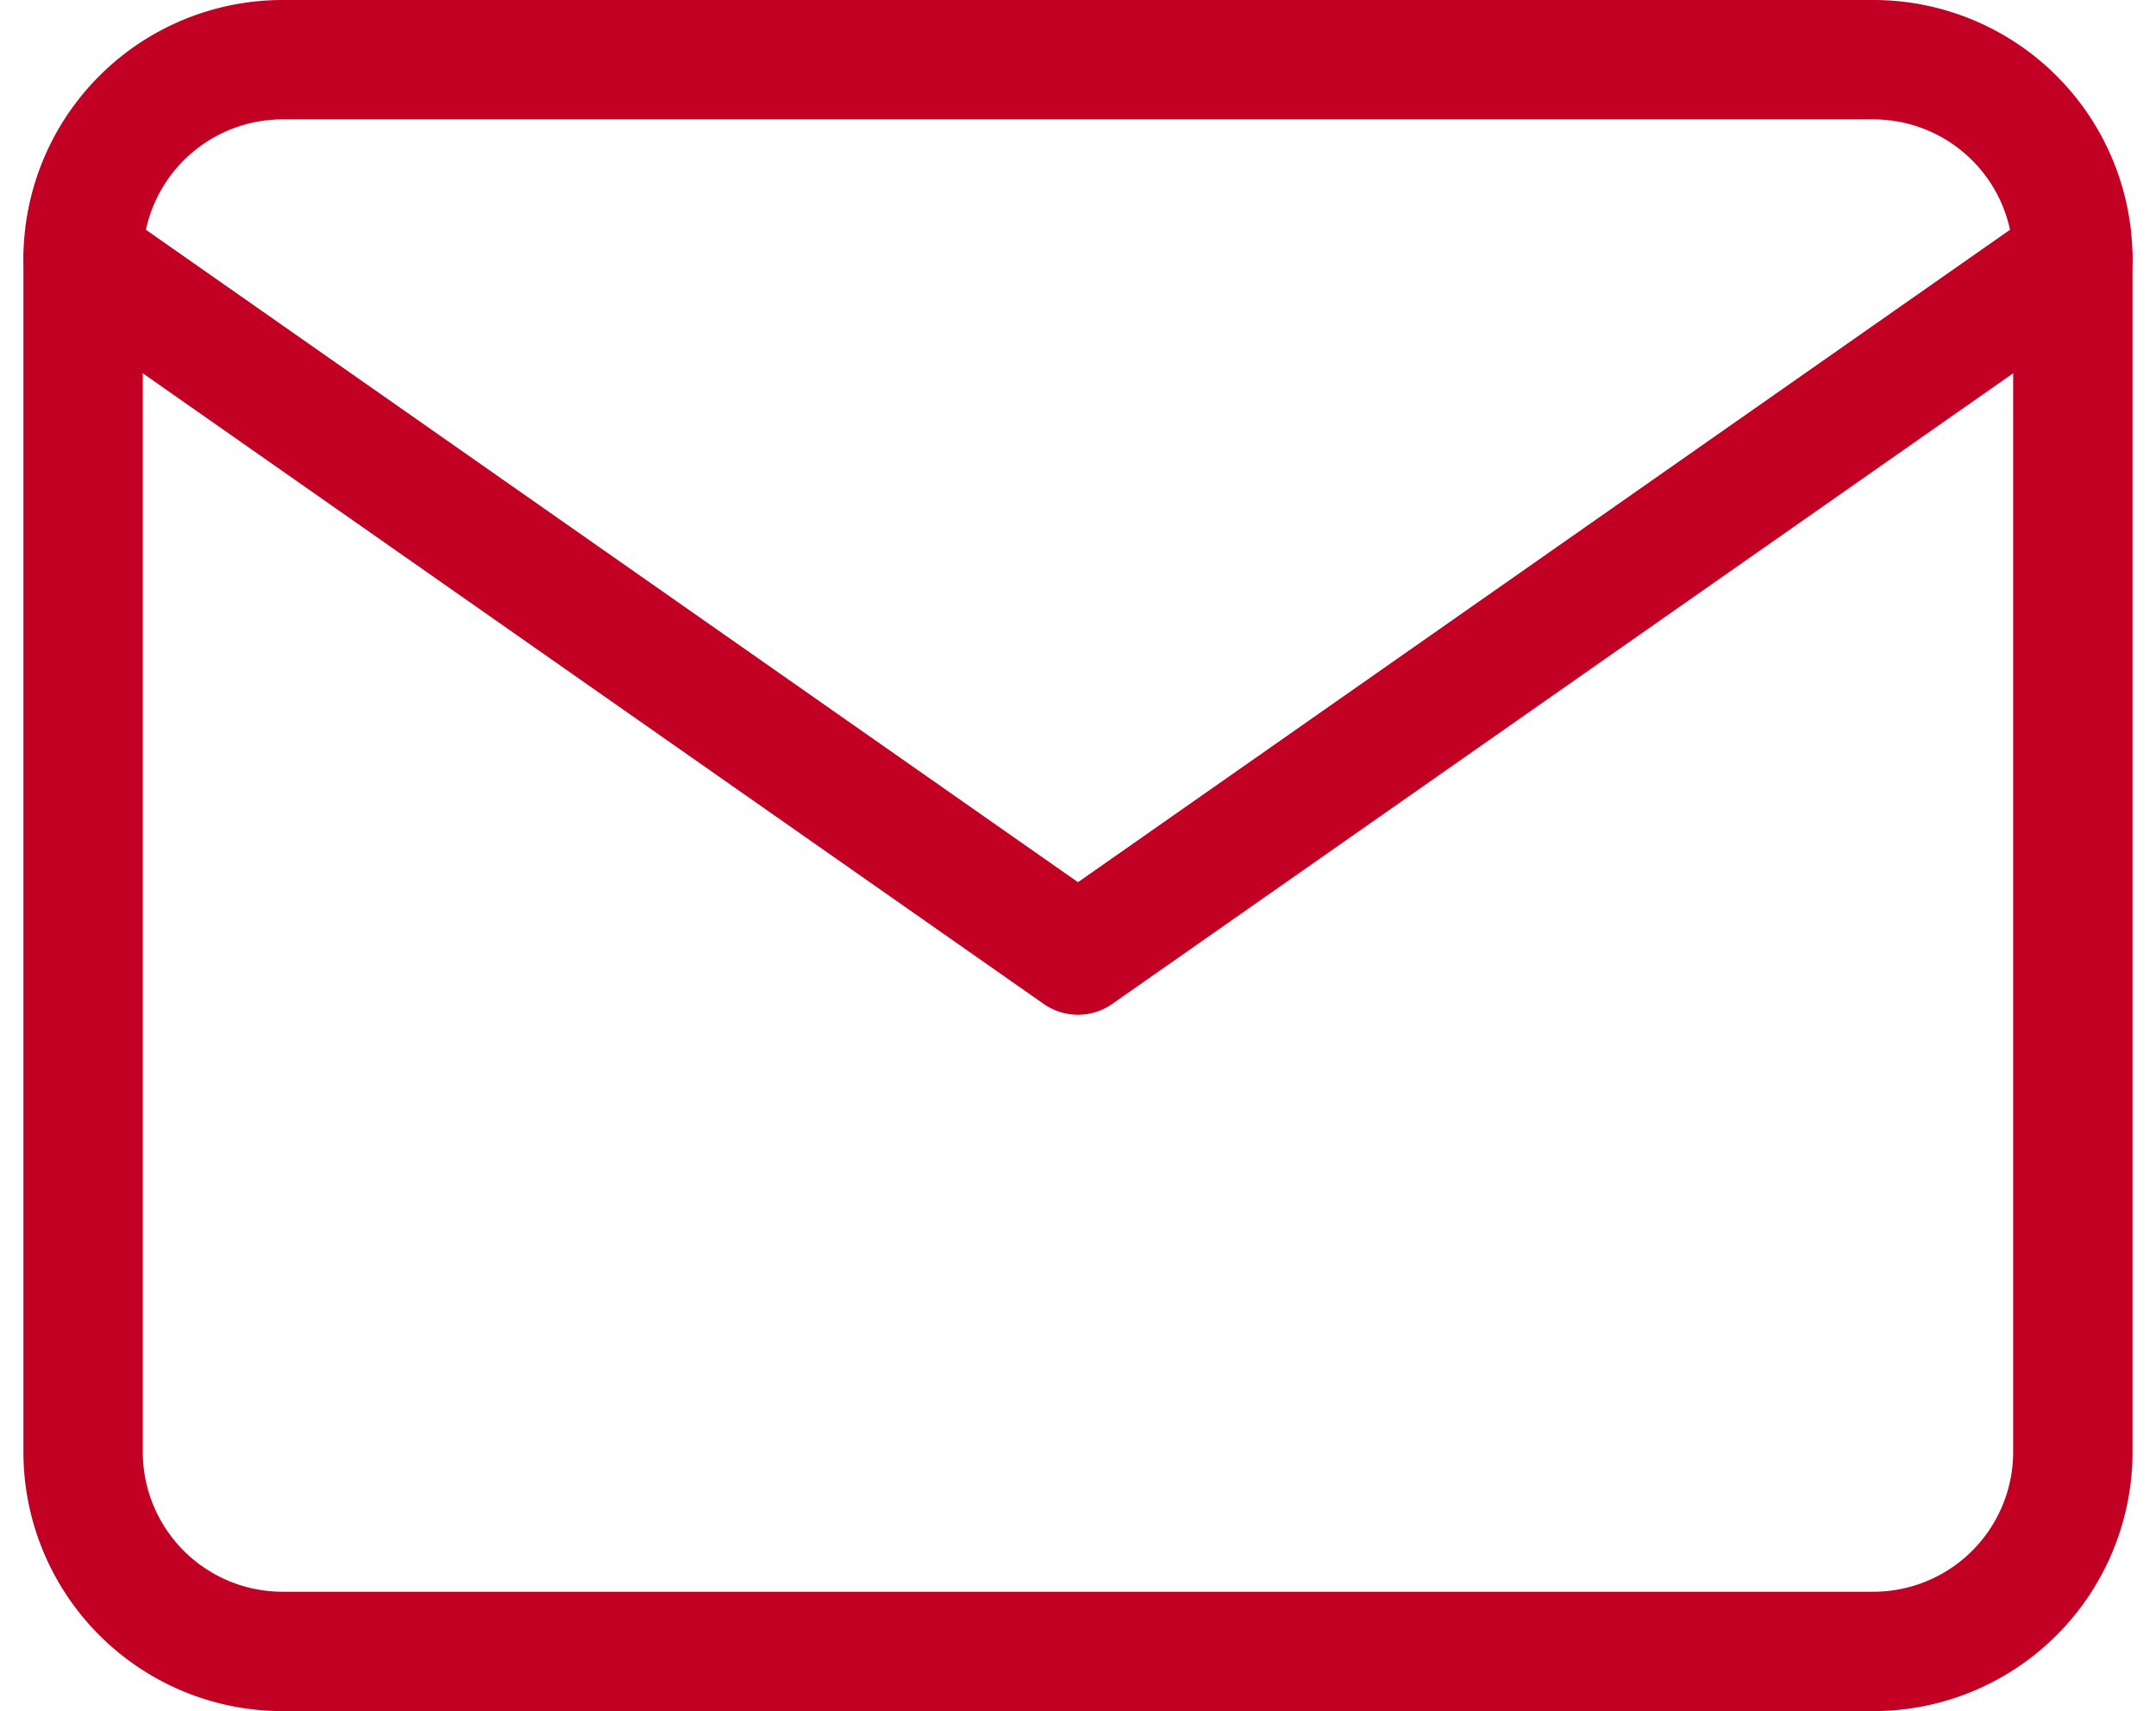 <svg xmlns="http://www.w3.org/2000/svg" width="36.119" height="28.667" viewBox="0 0 36.119 28.667">
  <g id="Icon_feather-mail" data-name="Icon feather-mail" transform="translate(-1.941 -5.667)">
    <path id="Path_3129" data-name="Path 3129" d="M6.667,6.667H33.333A3.343,3.343,0,0,1,36.667,10V30a3.343,3.343,0,0,1-3.333,3.333H6.667A3.343,3.343,0,0,1,3.333,30V10A3.343,3.343,0,0,1,6.667,6.667Z" fill="none" stroke="#c20024" stroke-linecap="round" stroke-linejoin="round" stroke-width="2"/>
    <path id="Path_3130" data-name="Path 3130" d="M36.667,10,20,21.667,3.333,10" fill="none" stroke="#c20024" stroke-linecap="round" stroke-linejoin="round" stroke-width="2"/>
  </g>
</svg>
